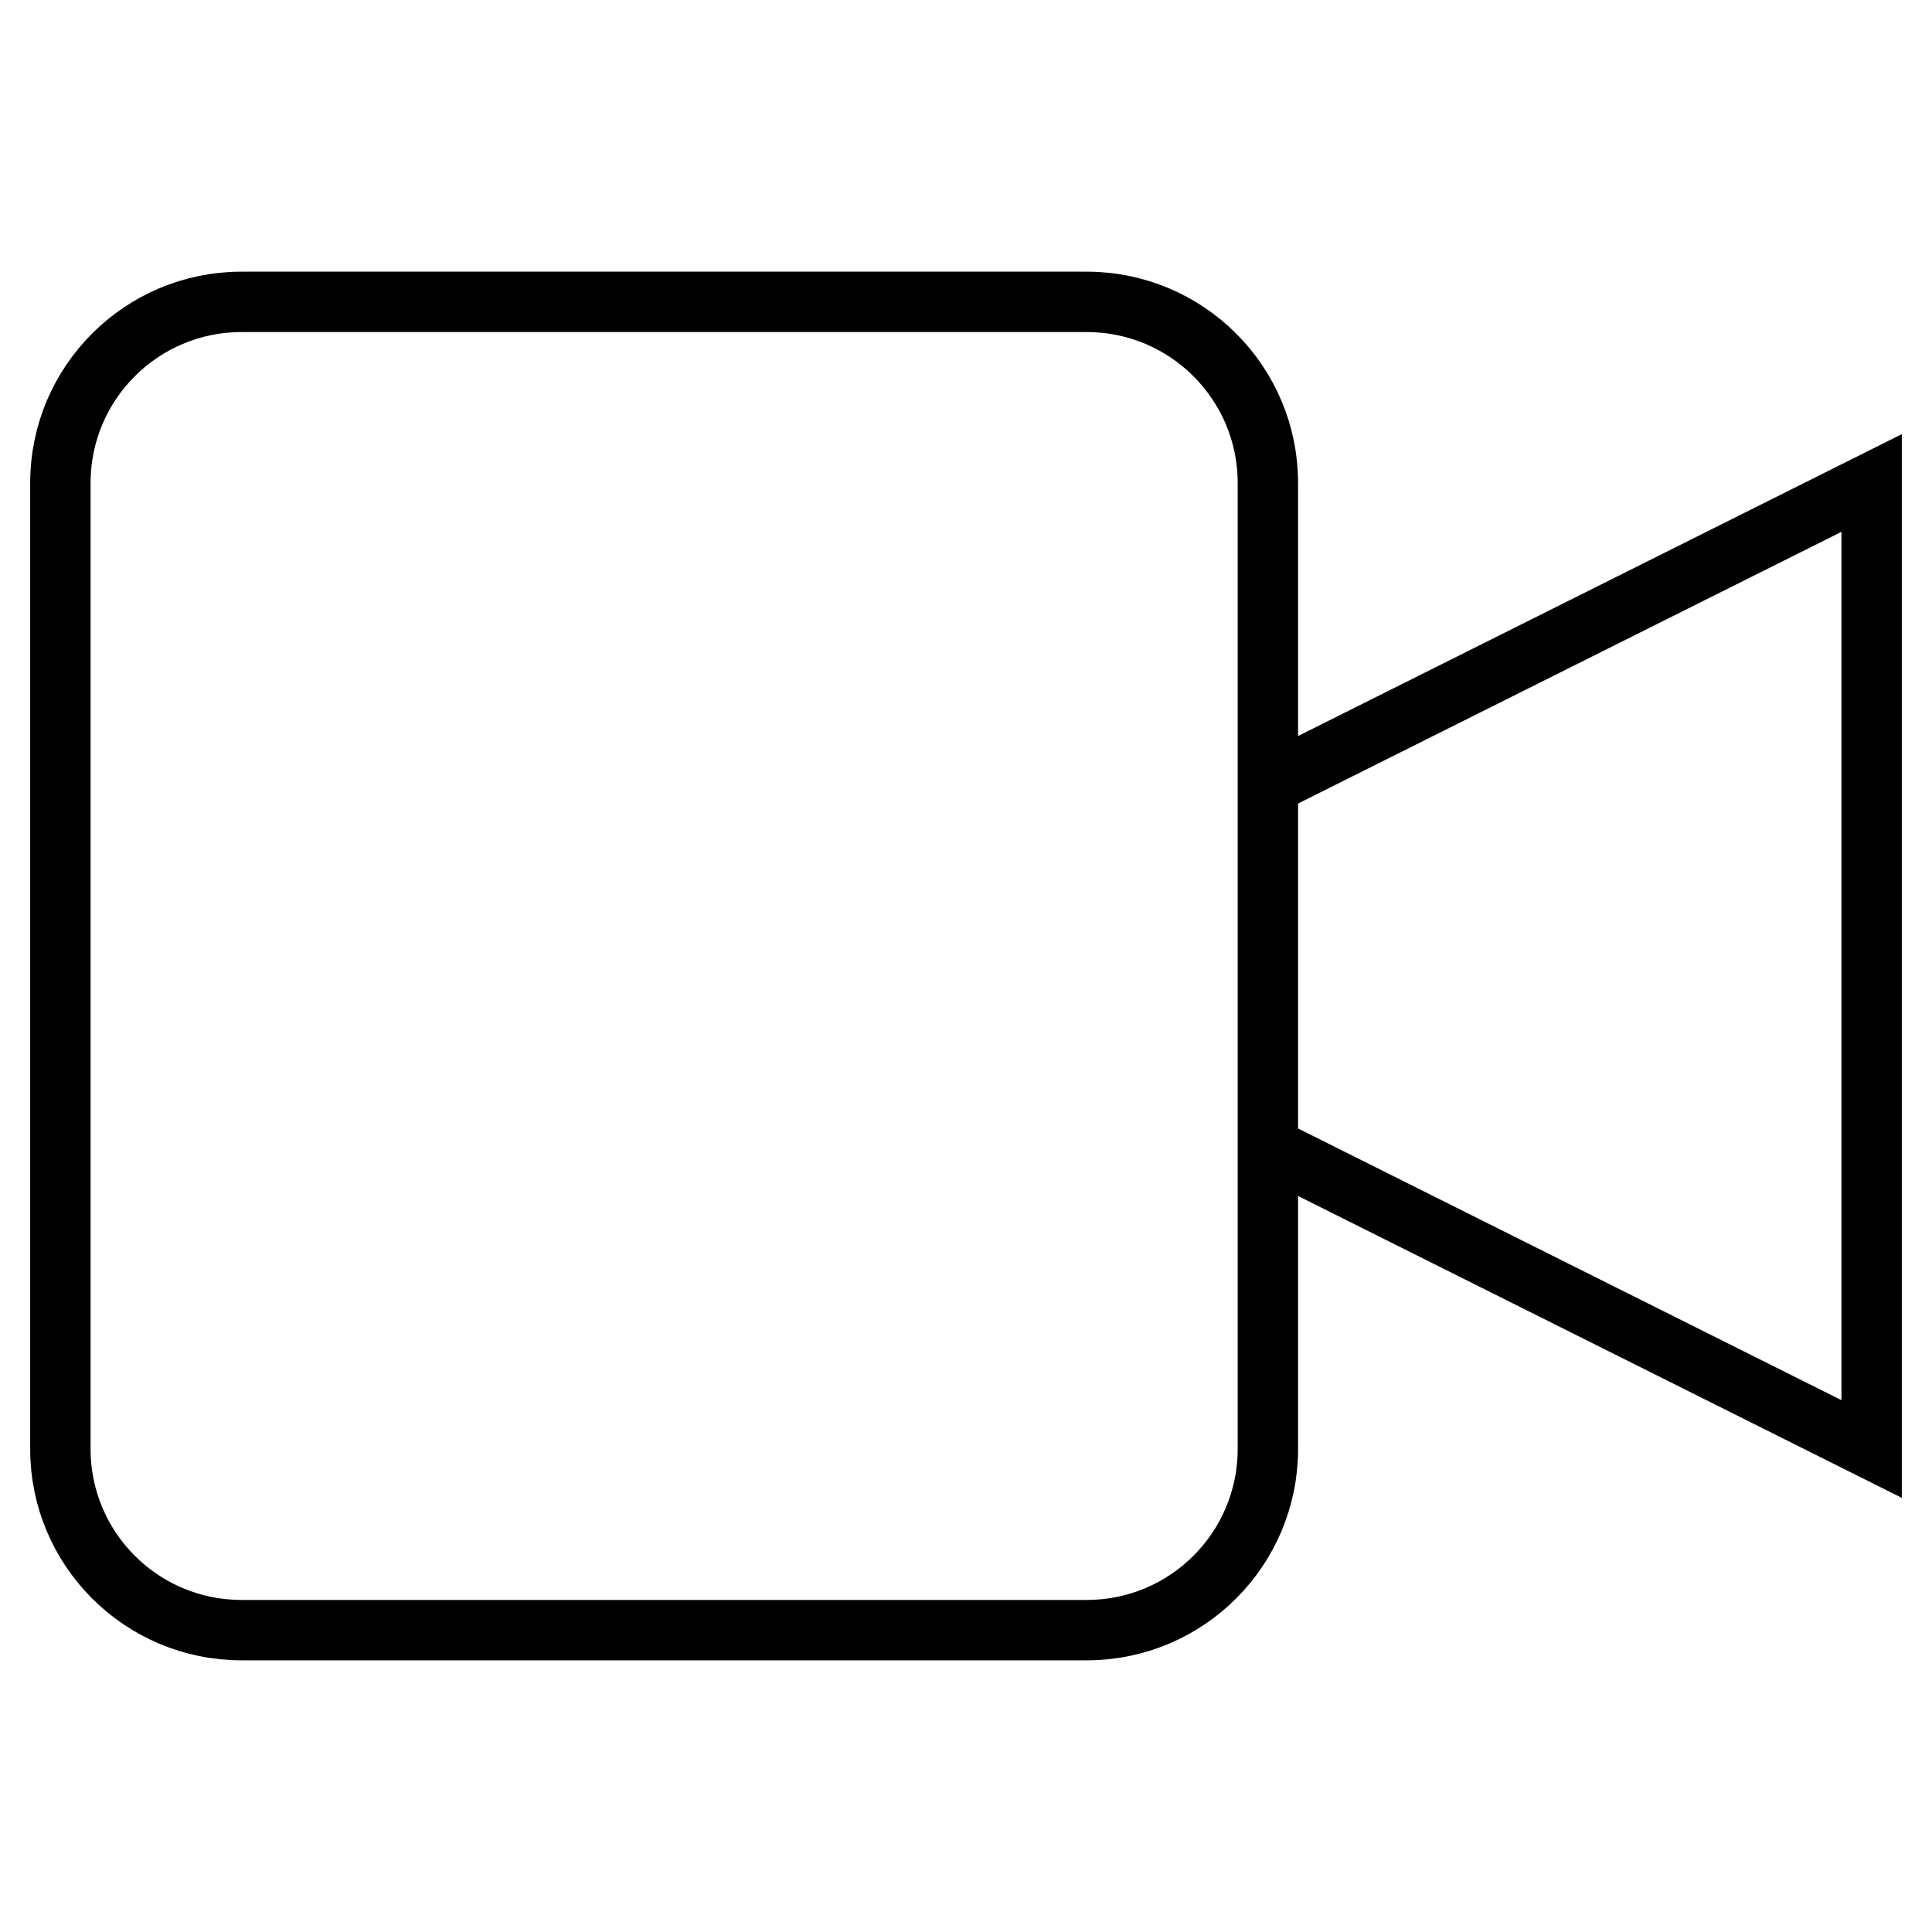 <?xml version="1.0" encoding="UTF-8"?> <svg xmlns="http://www.w3.org/2000/svg" width="64" height="64" viewBox="0 0 64 64" fill="none"><path d="M42 26L62 16V48L42 38" stroke="black" stroke-width="2" stroke-miterlimit="10"></path><path d="M36 10H8C4.686 10 2 12.686 2 16V48C2 51.314 4.686 54 8 54H36C39.314 54 42 51.314 42 48V16C42 12.686 39.314 10 36 10Z" stroke="black" stroke-width="2" stroke-miterlimit="10" stroke-linecap="square"></path></svg> 